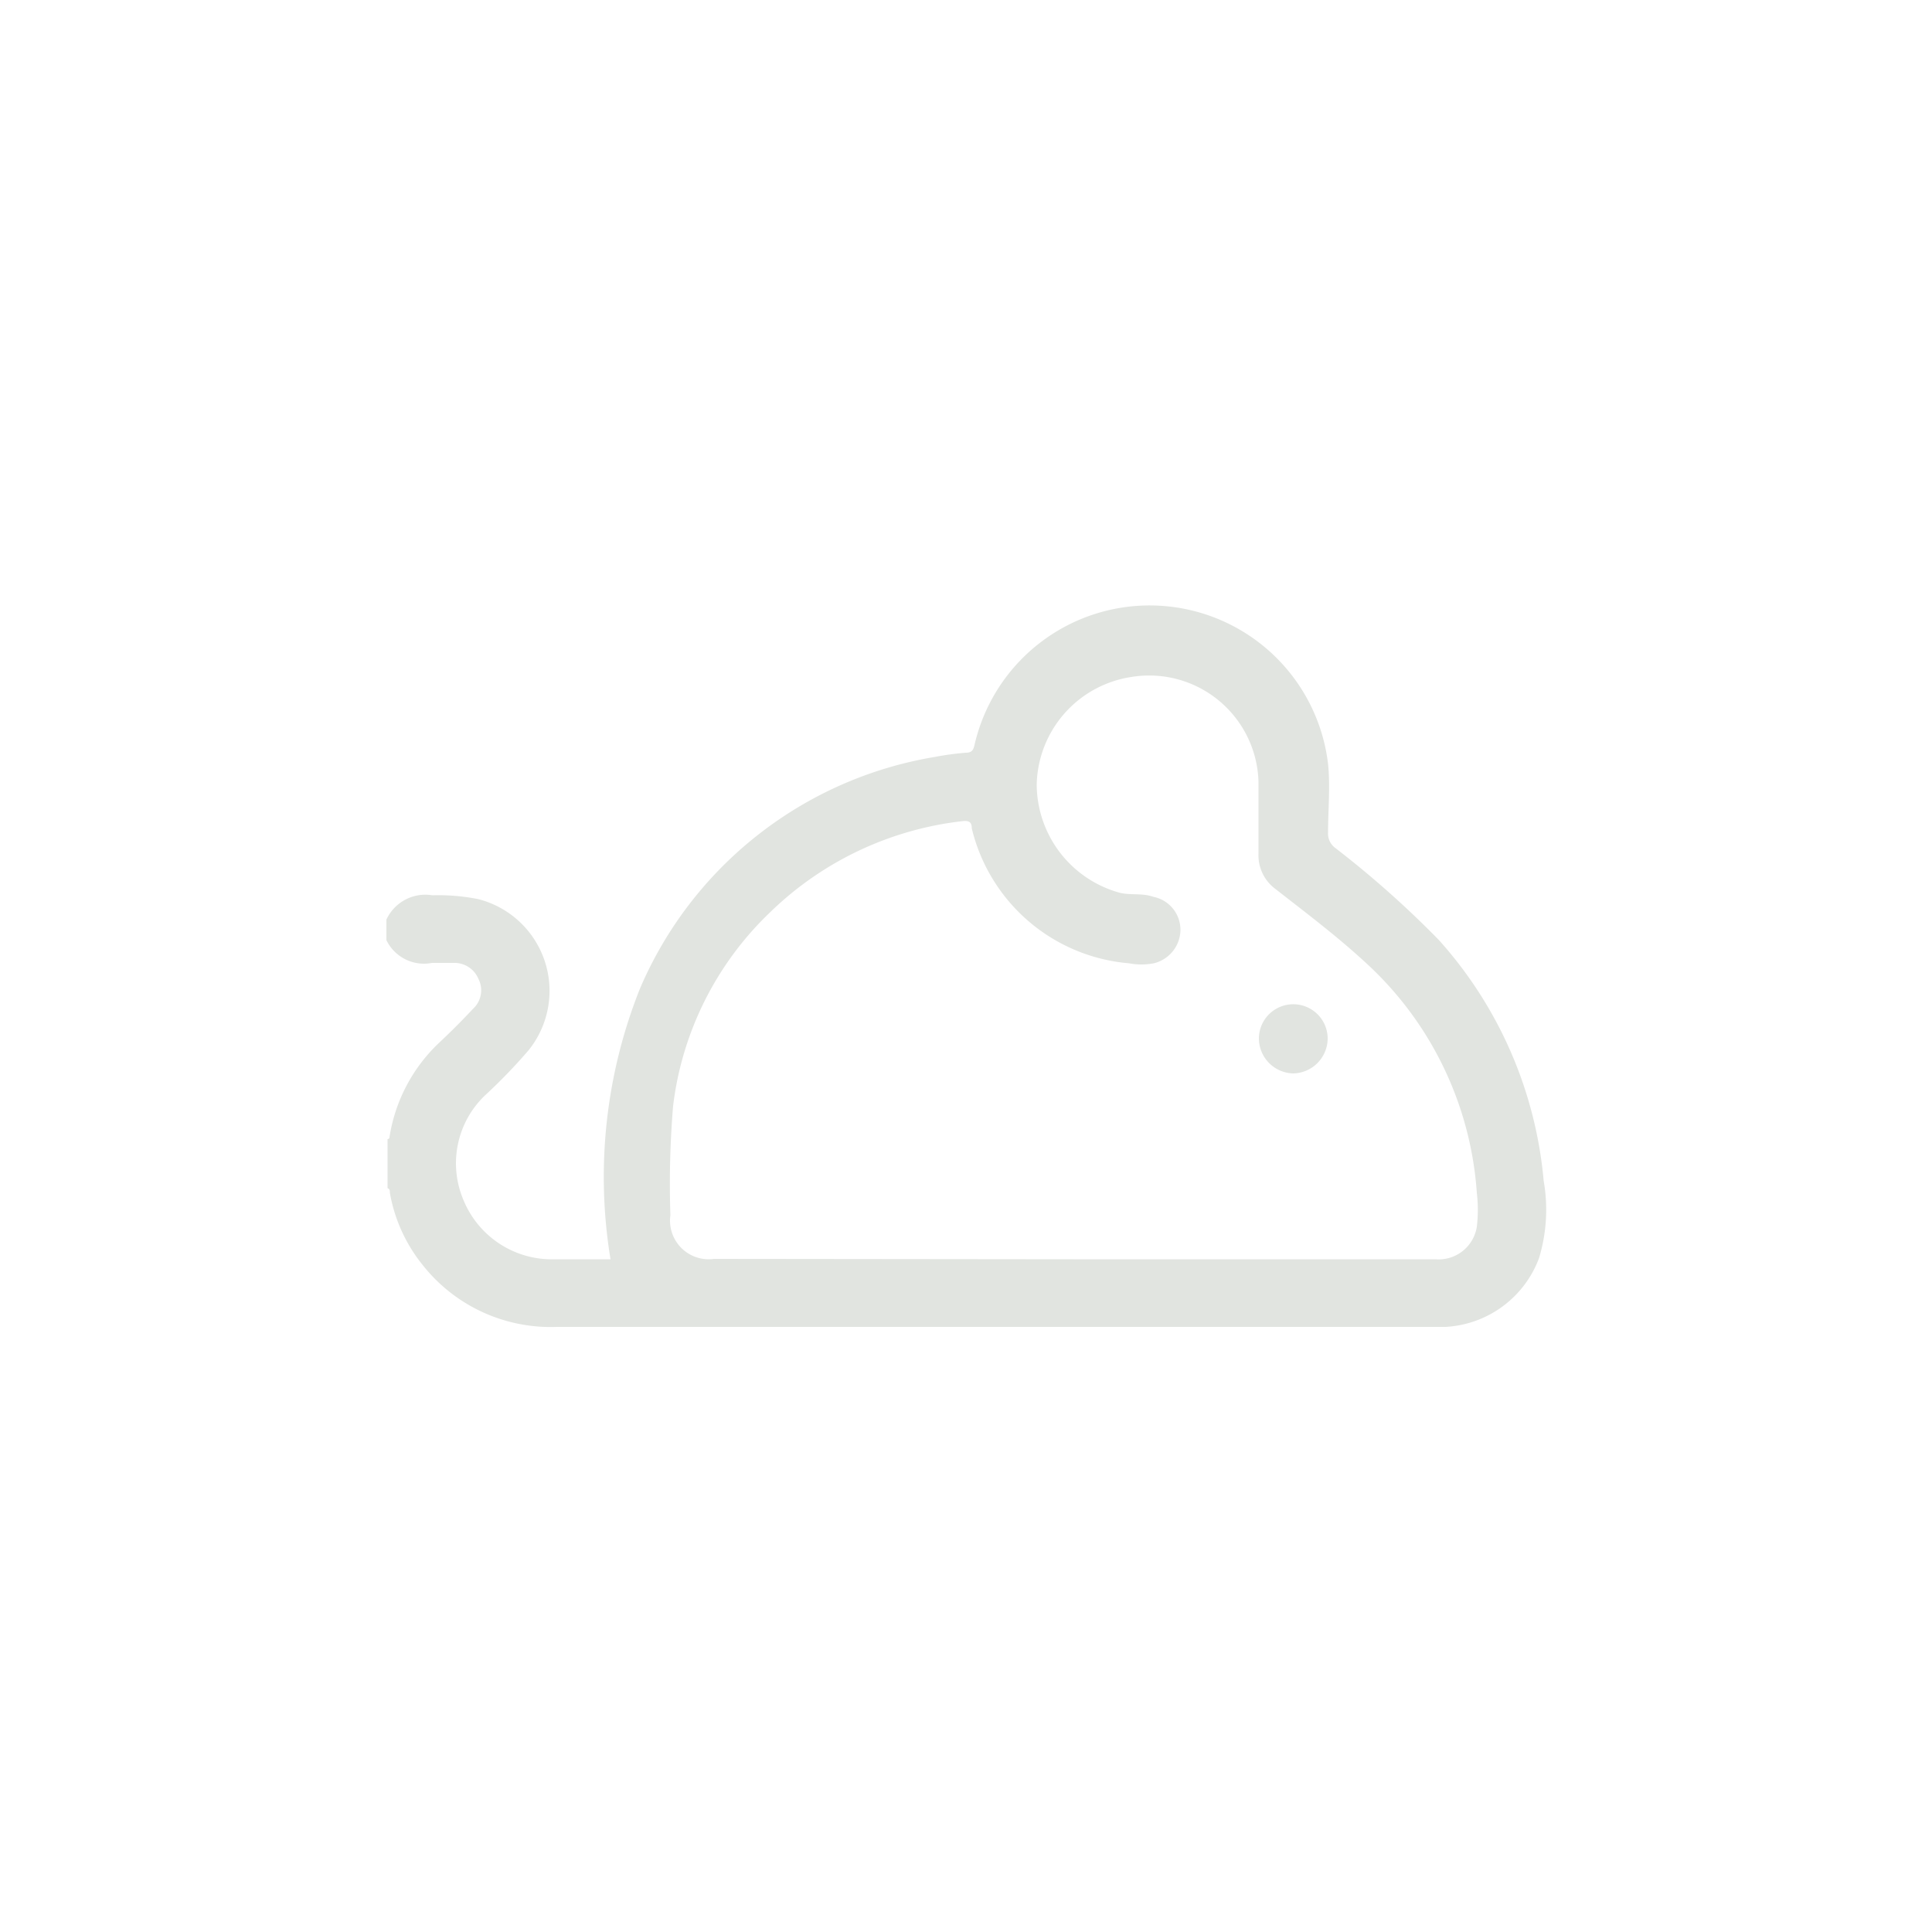 <svg xmlns="http://www.w3.org/2000/svg" viewBox="0 0 50 50"><defs><style>.cls-1{fill:#e1e4e0;}.cls-2{fill:none;}</style></defs><g id="Livello_2" data-name="Livello 2"><g id="Livello_1-2" data-name="Livello 1"><path class="cls-1" d="M10,23.8a1.11,1.11,0,0,1,1.19-.63,5.27,5.27,0,0,1,1.19.1,2.45,2.45,0,0,1,1.3,3.91,14.09,14.09,0,0,1-1.14,1.18A2.43,2.43,0,0,0,12,31.07a2.47,2.47,0,0,0,2.35,1.52h1.45a13.15,13.15,0,0,1,.76-7,10.1,10.1,0,0,1,7.63-6,7.5,7.5,0,0,1,.81-.11c.15,0,.19-.07.22-.2a4.65,4.65,0,0,1,9.15.49c.06.59,0,1.19,0,1.78a.46.46,0,0,0,.18.39,25.51,25.51,0,0,1,2.69,2.39,10.75,10.75,0,0,1,2.71,6.23,4.32,4.32,0,0,1-.12,2,2.74,2.74,0,0,1-2.42,1.78h-23a4.22,4.22,0,0,1-3.47-1.6,4.09,4.09,0,0,1-.85-1.87c0-.05,0-.1-.06-.12V29.48s.05,0,.05-.05A4.26,4.26,0,0,1,11.35,27c.31-.29.6-.58.89-.89a.65.65,0,0,0,.14-.78.67.67,0,0,0-.64-.41c-.19,0-.38,0-.56,0A1.08,1.08,0,0,1,10,24.33Zm17.78,8.79h9.37a1,1,0,0,0,1.07-.84,3.72,3.72,0,0,0,0-.88,8.89,8.89,0,0,0-2.72-5.81C34.7,24.3,33.83,23.65,33,23a1.08,1.08,0,0,1-.43-.91c0-.62,0-1.23,0-1.85a2.83,2.83,0,0,0-3.29-2.72,2.88,2.88,0,0,0-2.45,2.78A2.92,2.92,0,0,0,29,23.11c.28.06.57,0,.85.1a.87.87,0,0,1,.7.85.9.9,0,0,1-.69.87,1.72,1.72,0,0,1-.64,0,4.58,4.58,0,0,1-4.07-3.49c0-.14-.05-.21-.23-.19a8.51,8.51,0,0,0-5,2.37,8.3,8.3,0,0,0-2.5,5,24.31,24.31,0,0,0-.07,2.83,1,1,0,0,0,1.13,1.13Z"></path><path class="cls-1" d="M33.47,27.78a.91.91,0,0,1-.89-.9.89.89,0,0,1,1.78,0A.91.91,0,0,1,33.47,27.78Z"></path><rect class="cls-2" width="50" height="50"></rect></g></g></svg>